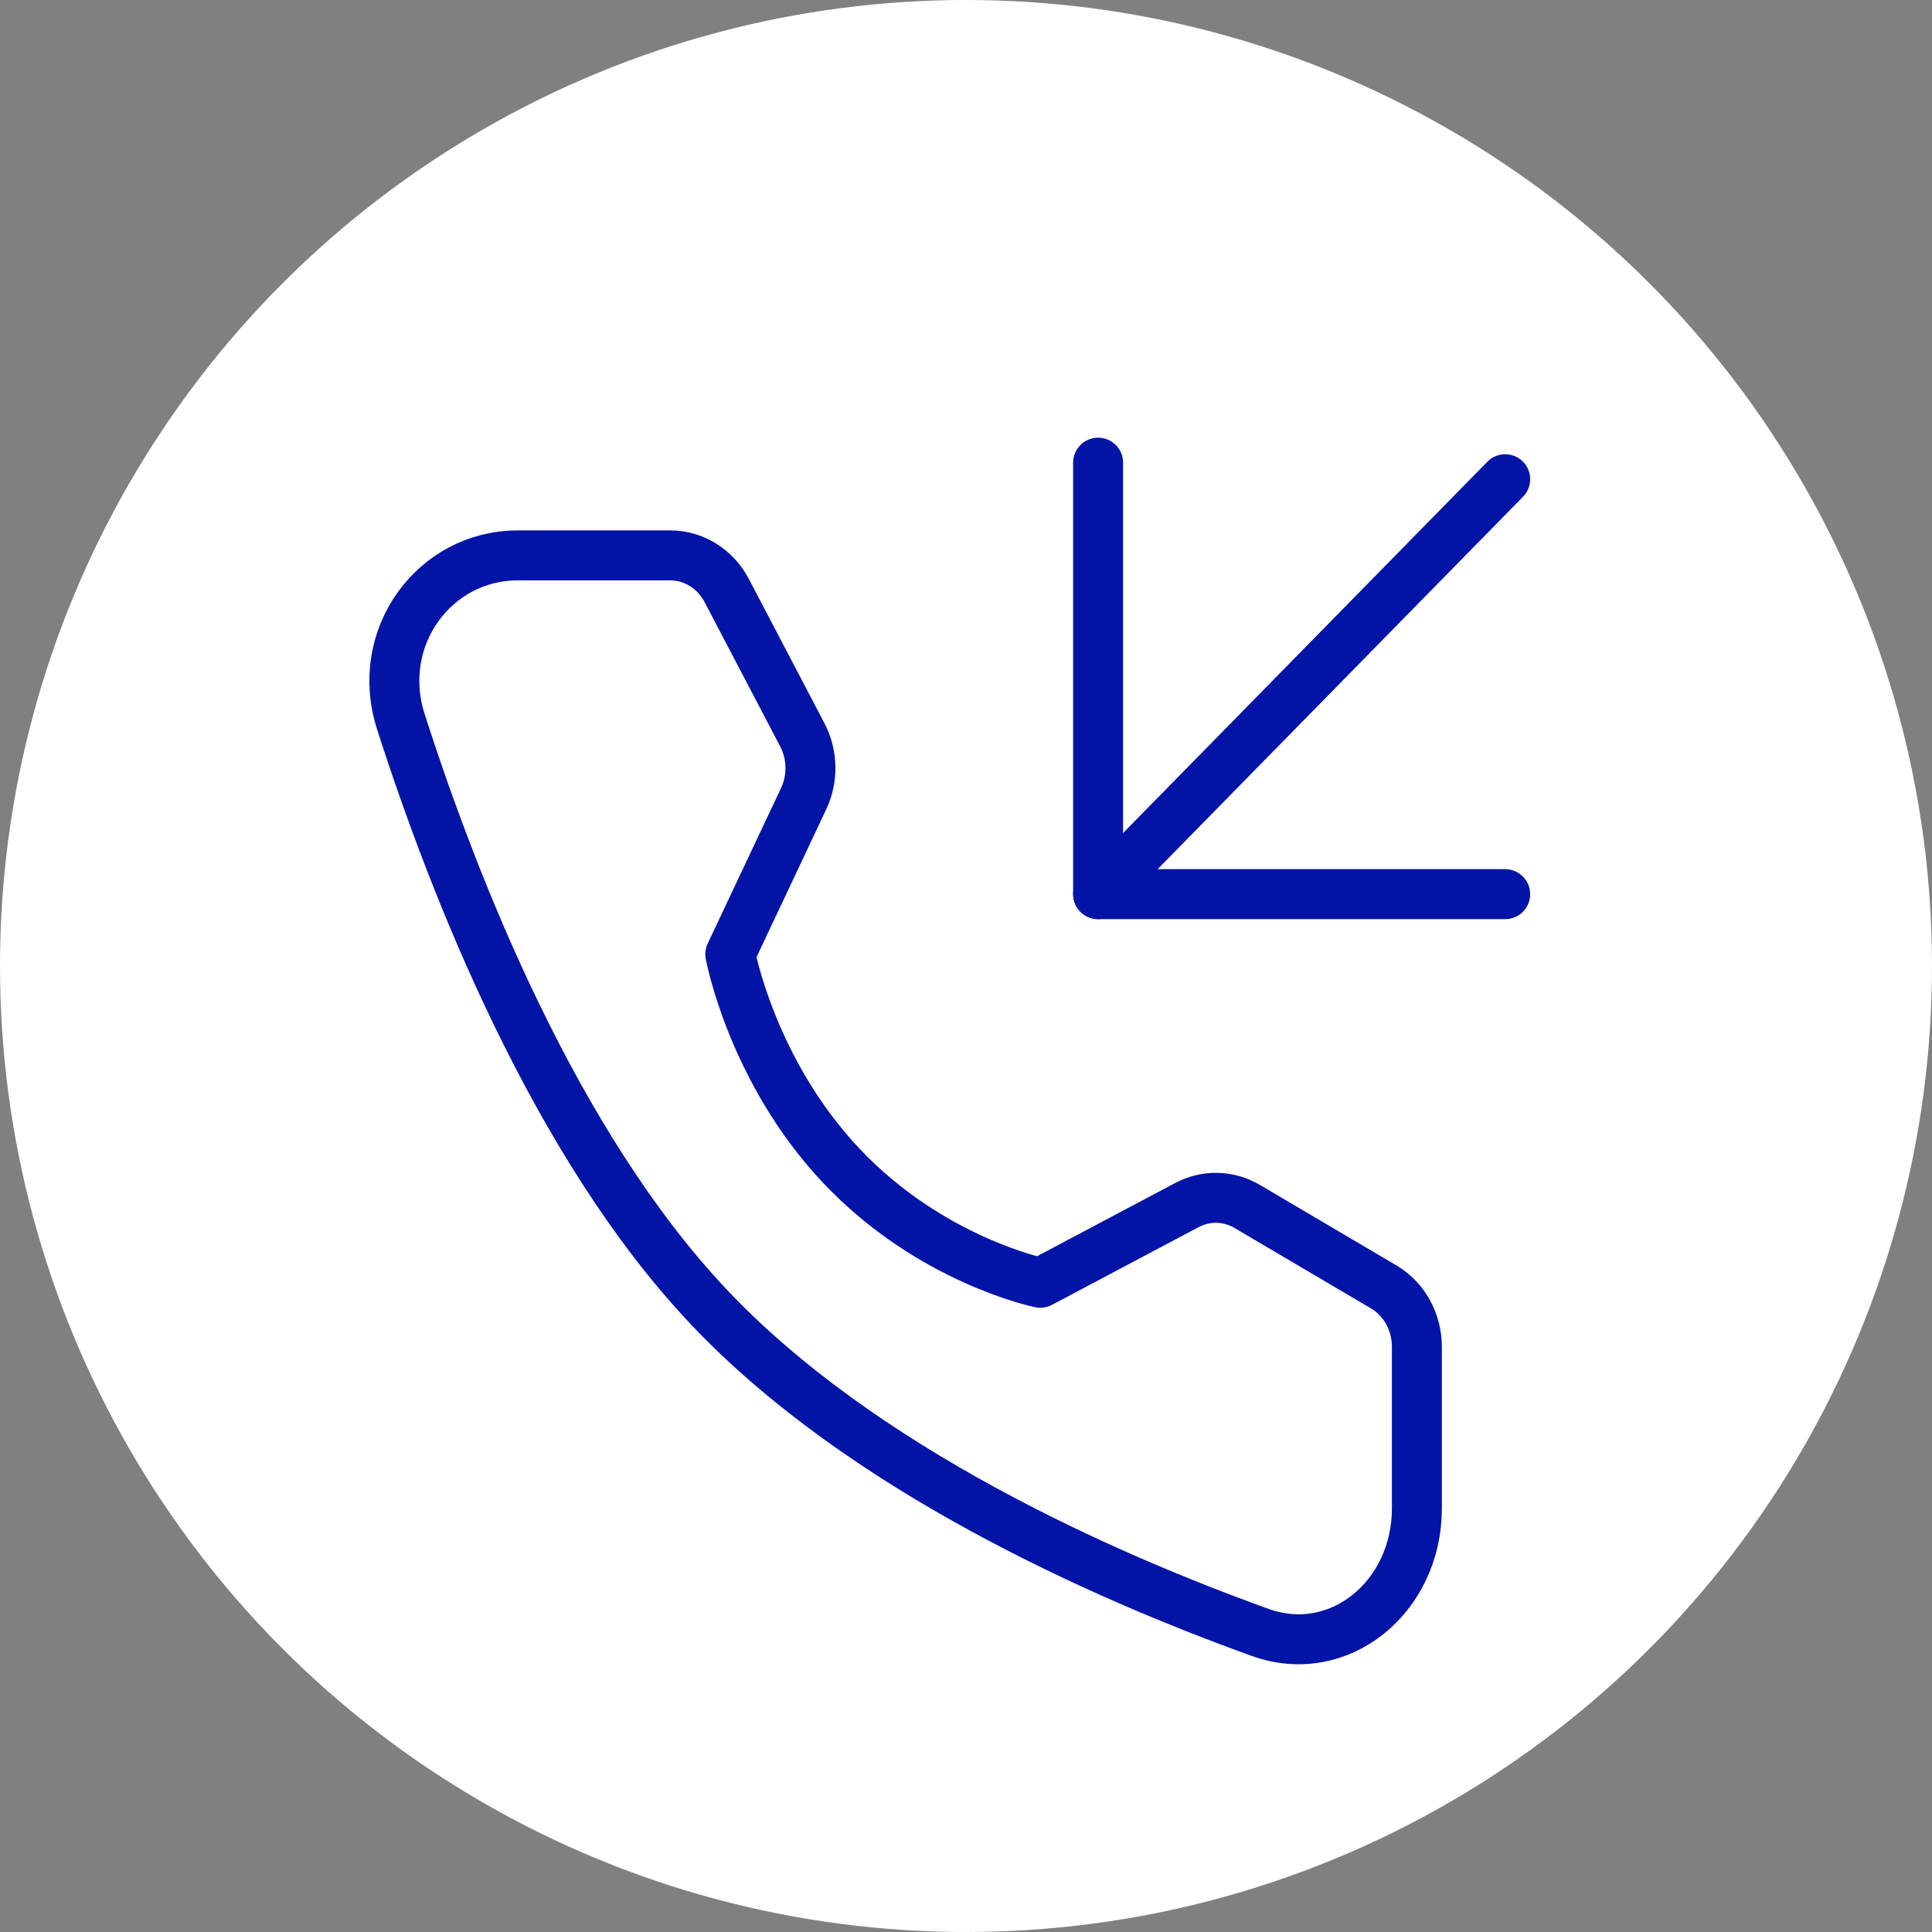 <?xml version="1.0" encoding="UTF-8"?> <svg xmlns="http://www.w3.org/2000/svg" width="58" height="58" viewBox="0 0 58 58" fill="none"><rect x="0" y="0" width="58" height="58" fill="#808080" stroke="none"/> <circle cx="29" cy="29" r="29" fill="white"></circle> <path d="M45.187 26.843H32.966V13.889" stroke="#0414A7" stroke-width="1.5" stroke-linecap="round" stroke-linejoin="round"></path> <path d="M32.966 26.843L45.187 14.387" stroke="#0414A7" stroke-width="1.5" stroke-linecap="round" stroke-linejoin="round"></path> <path d="M20.122 16.673C20.827 16.673 21.477 17.078 21.819 17.732L24.086 22.06C24.397 22.654 24.412 23.372 24.125 23.979L21.924 28.645C21.924 28.645 22.566 32.145 25.253 34.993C27.94 37.841 31.23 38.51 31.23 38.51L35.632 36.177C36.205 35.873 36.883 35.889 37.443 36.219L41.538 38.633C42.154 38.995 42.536 39.684 42.536 40.431L42.536 45.285C42.536 47.943 40.205 49.862 37.831 49.006C33.1 47.302 25.867 44.099 21.265 39.221C16.663 34.342 13.641 26.675 12.033 21.661C11.226 19.144 13.036 16.673 15.543 16.673L20.122 16.673Z" stroke="#0414A7" stroke-width="1.5" stroke-linejoin="round"></path> </svg> 